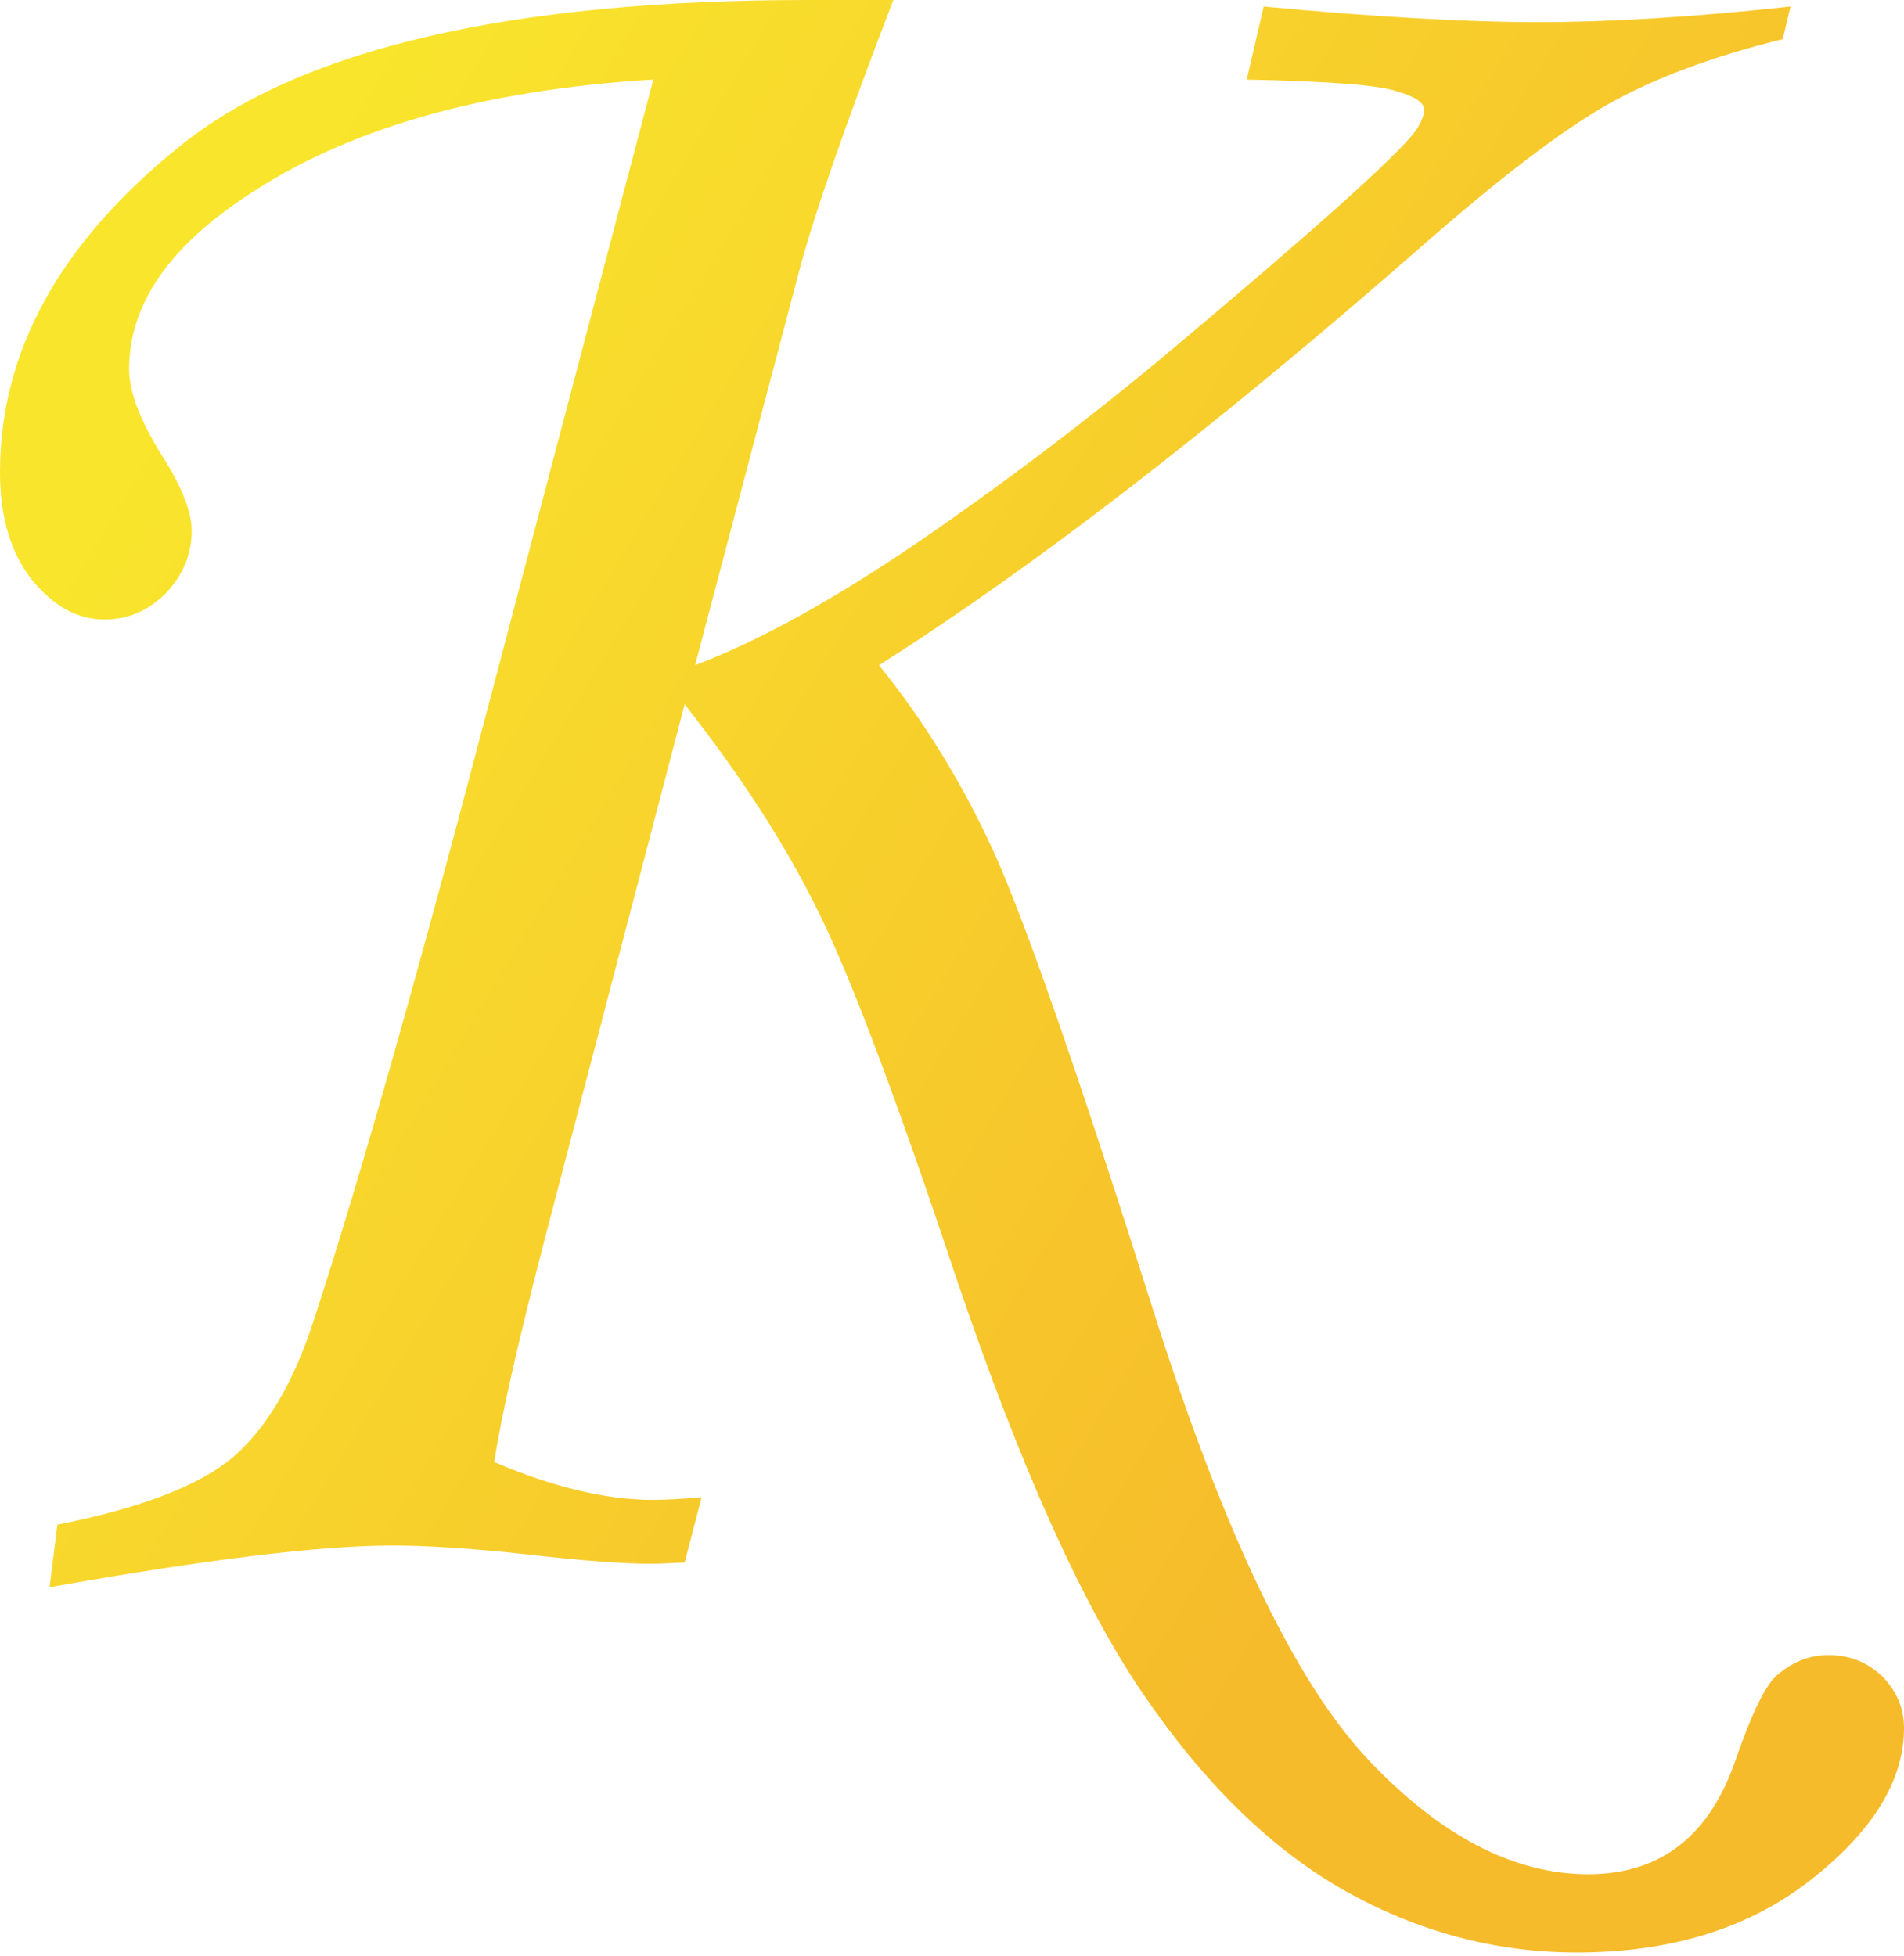 <?xml version="1.0" encoding="UTF-8"?> <svg xmlns="http://www.w3.org/2000/svg" width="111" height="114" viewBox="0 0 111 114" fill="none"> <path d="M104.386 0.38L103.929 2.281C99.824 3.294 96.428 4.562 93.742 6.082C91.055 7.603 87.431 10.365 82.87 14.369C70.756 24.962 60.214 33.097 51.242 38.774C53.828 41.967 56.032 45.54 57.857 49.494C59.682 53.447 62.849 62.545 67.36 76.787C71.415 89.509 75.546 98.1 79.753 102.561C83.96 107.021 88.242 109.251 92.601 109.251C96.808 109.251 99.672 107.021 101.192 102.561C102.105 99.925 102.89 98.303 103.549 97.695C104.462 96.884 105.475 96.478 106.59 96.478C107.807 96.478 108.846 96.884 109.707 97.695C110.569 98.556 111 99.57 111 100.736C111 103.777 109.201 106.717 105.602 109.555C102.003 112.393 97.442 113.813 91.917 113.813C87.153 113.813 82.616 112.596 78.308 110.163C74.051 107.73 70.148 103.904 66.6 98.683C63.052 93.463 59.428 85.379 55.728 74.43C52.282 64.091 49.621 57.02 47.745 53.219C45.87 49.367 43.26 45.312 39.914 41.055L31.856 71.846C30.234 78.08 29.22 82.54 28.814 85.226C32.261 86.696 35.353 87.431 38.09 87.431C38.749 87.431 39.686 87.38 40.903 87.279L39.914 91.081C38.901 91.131 38.267 91.156 38.014 91.156C36.341 91.156 33.959 90.979 30.867 90.624C27.623 90.269 24.962 90.092 22.884 90.092C18.678 90.092 12.012 90.903 2.889 92.525L3.345 88.876C8.211 87.913 11.632 86.595 13.609 84.922C15.586 83.199 17.157 80.513 18.323 76.863C21.009 68.653 24.506 56.311 28.814 39.838L38.09 4.638C28.054 5.246 20.122 7.527 14.293 11.48C9.782 14.47 7.527 17.816 7.527 21.516C7.527 22.833 8.16 24.506 9.428 26.533C10.593 28.358 11.176 29.828 11.176 30.943C11.176 32.312 10.669 33.528 9.656 34.592C8.642 35.606 7.451 36.113 6.082 36.113C4.511 36.113 3.092 35.327 1.825 33.756C0.608 32.185 0 30.107 0 27.522C0 20.477 3.497 14.141 10.492 8.515C17.537 2.838 29.752 -5.51732e-05 47.137 -5.51732e-05H52.079C49.291 7.248 47.467 12.494 46.605 15.738L40.523 38.774C44.273 37.355 48.632 34.947 53.599 31.551C58.617 28.105 63.432 24.455 68.044 20.603C76.509 13.507 81.324 9.199 82.49 7.679C82.844 7.172 83.022 6.741 83.022 6.386C83.022 5.981 82.49 5.626 81.425 5.322C80.412 4.967 77.497 4.739 72.682 4.638L73.671 0.38C80.158 0.988 85.48 1.292 89.636 1.292C93.894 1.292 98.81 0.988 104.386 0.38Z" fill="url(#paint0_linear_79_42)"></path> <defs> <linearGradient id="paint0_linear_79_42" x1="5.524" y1="29.689" x2="84.973" y2="77.924" gradientUnits="userSpaceOnUse"> <stop stop-color="#F9E52C"></stop> <stop offset="1" stop-color="#F6BB2B"></stop> </linearGradient> </defs> </svg> 